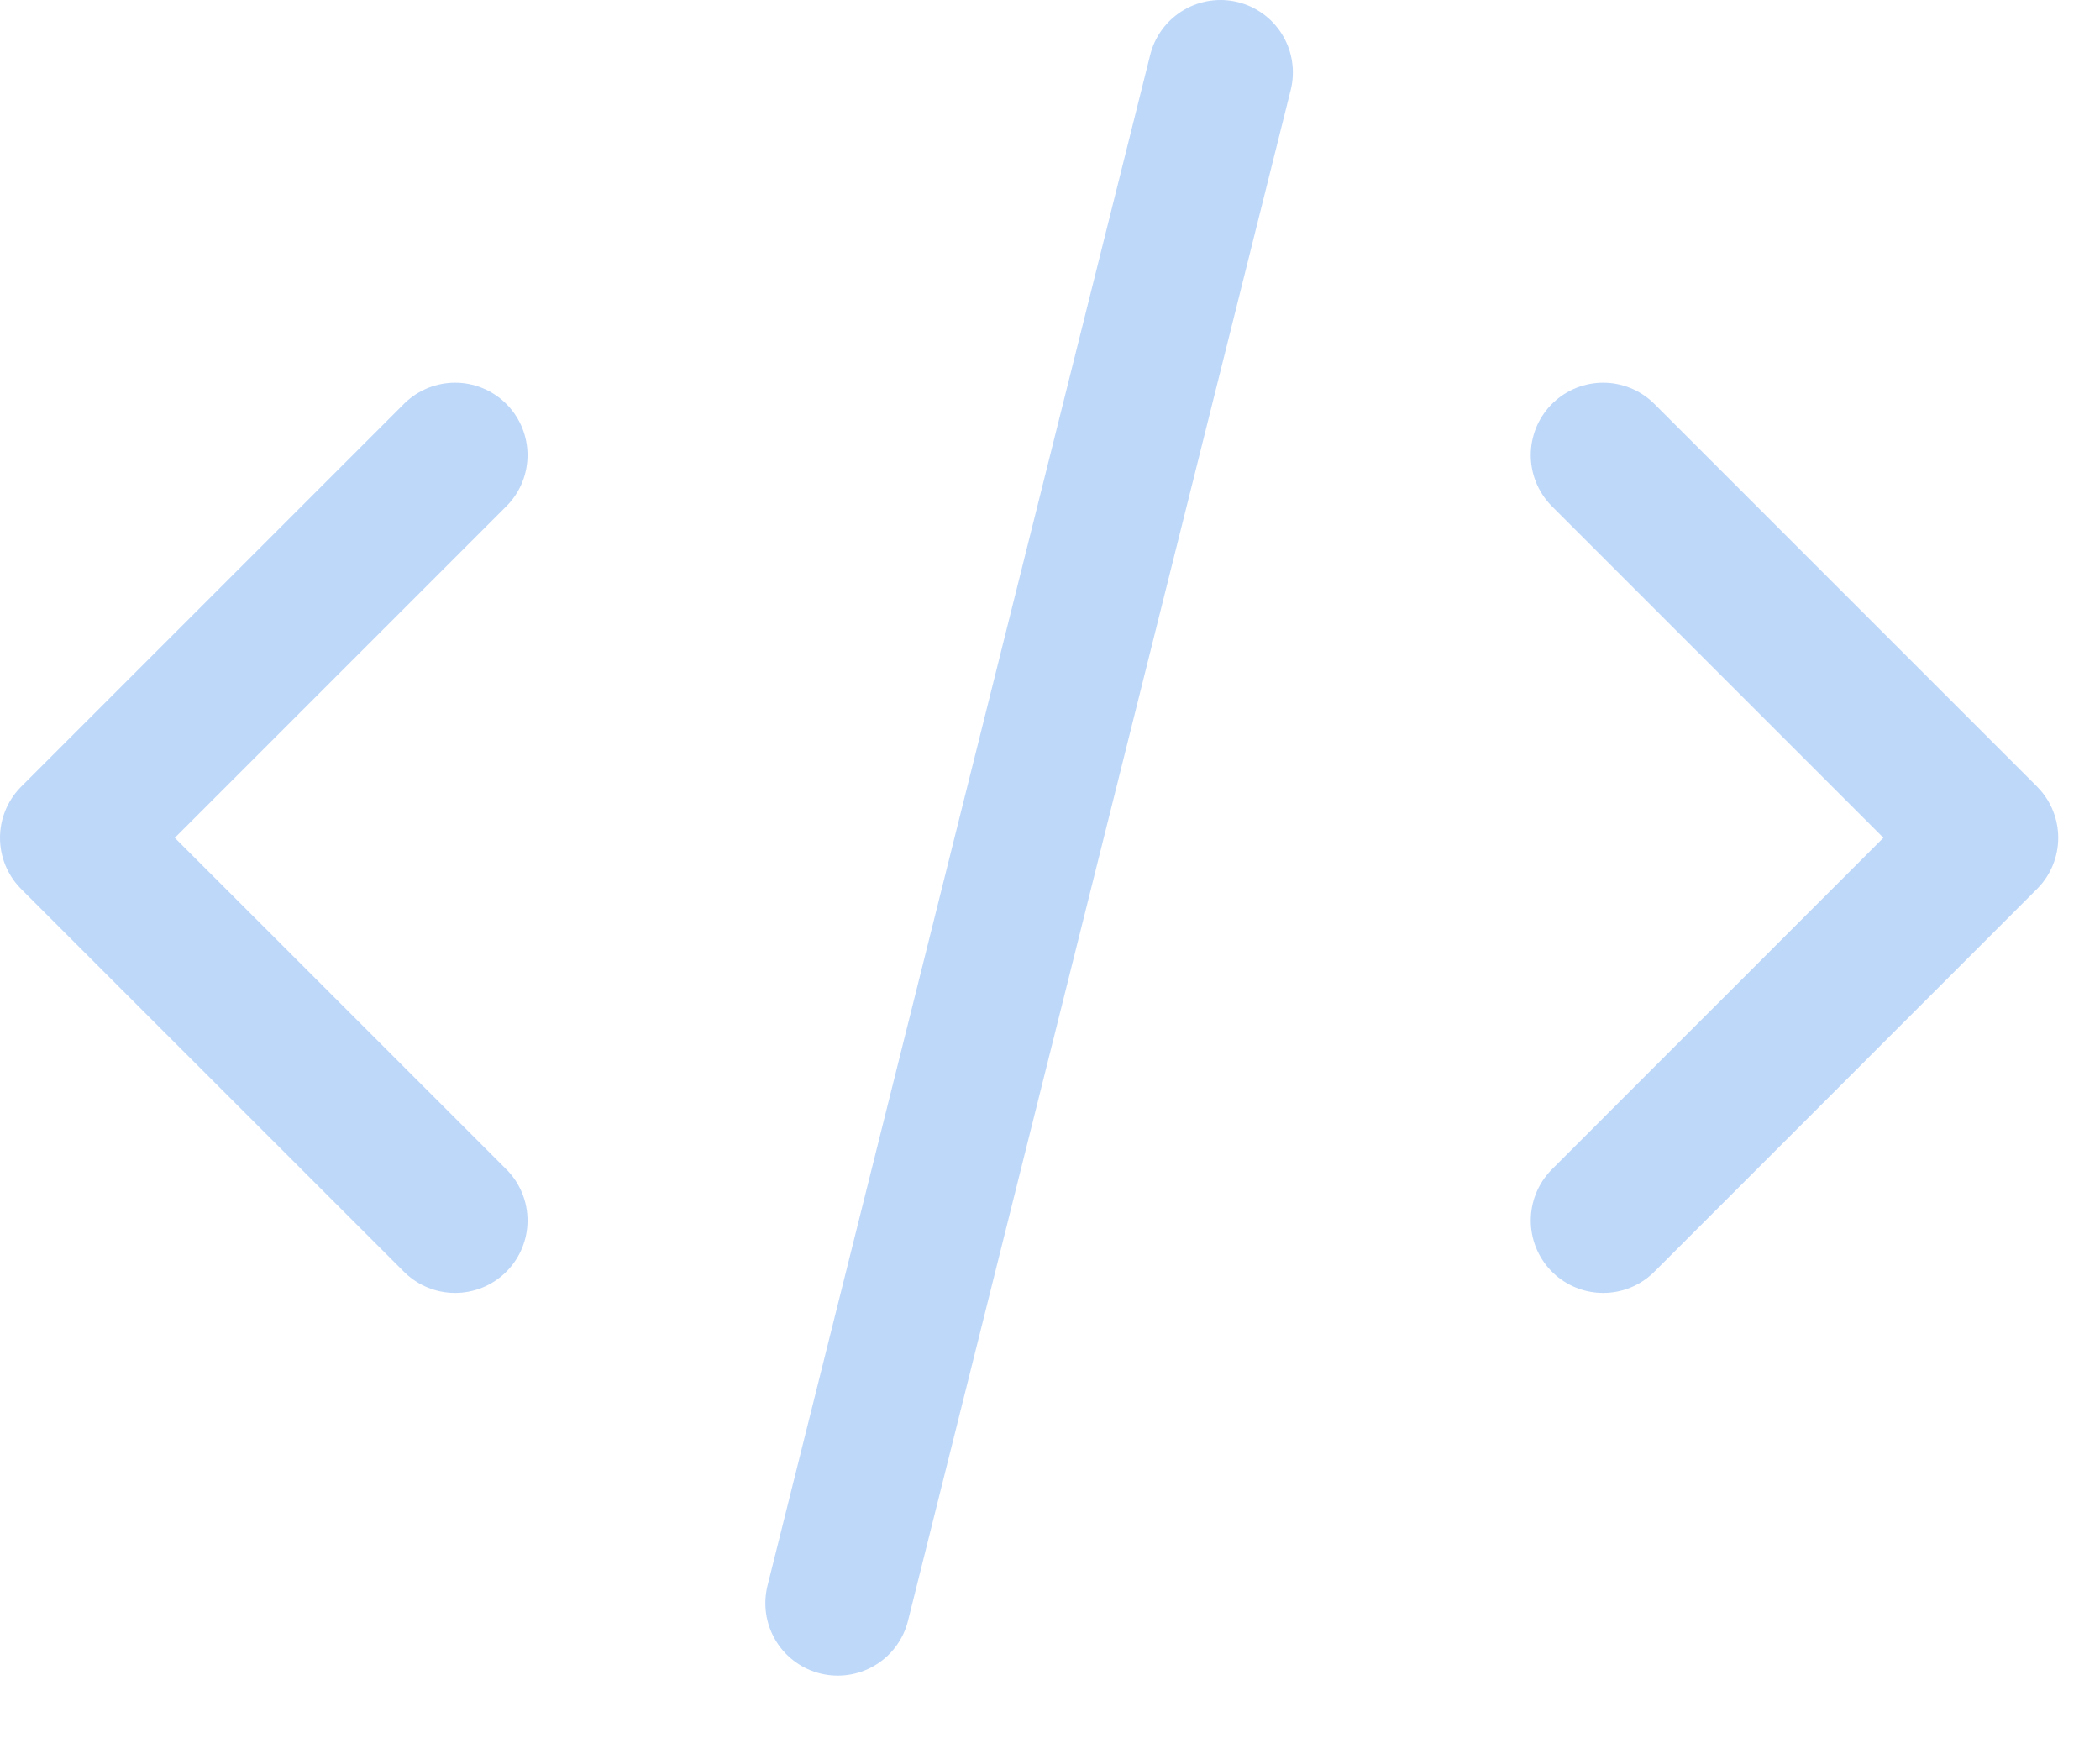 <?xml version="1.0" encoding="UTF-8"?> <svg xmlns="http://www.w3.org/2000/svg" width="29" height="24" viewBox="0 0 29 24" fill="none"> <path d="M6.285 6.285L1 11.57L6.285 16.854" stroke="#2E81EE" stroke-opacity="0.31" stroke-width="2" stroke-linecap="round" stroke-linejoin="round"></path> <path d="M22.139 6.285L27.423 11.569L22.139 16.854" stroke="#2E81EE" stroke-opacity="0.31" stroke-width="2" stroke-linecap="round" stroke-linejoin="round"></path> <path d="M11.569 22.139L16.854 1" stroke="#2E81EE" stroke-opacity="0.31" stroke-width="2" stroke-linecap="round" stroke-linejoin="round"></path> </svg> 